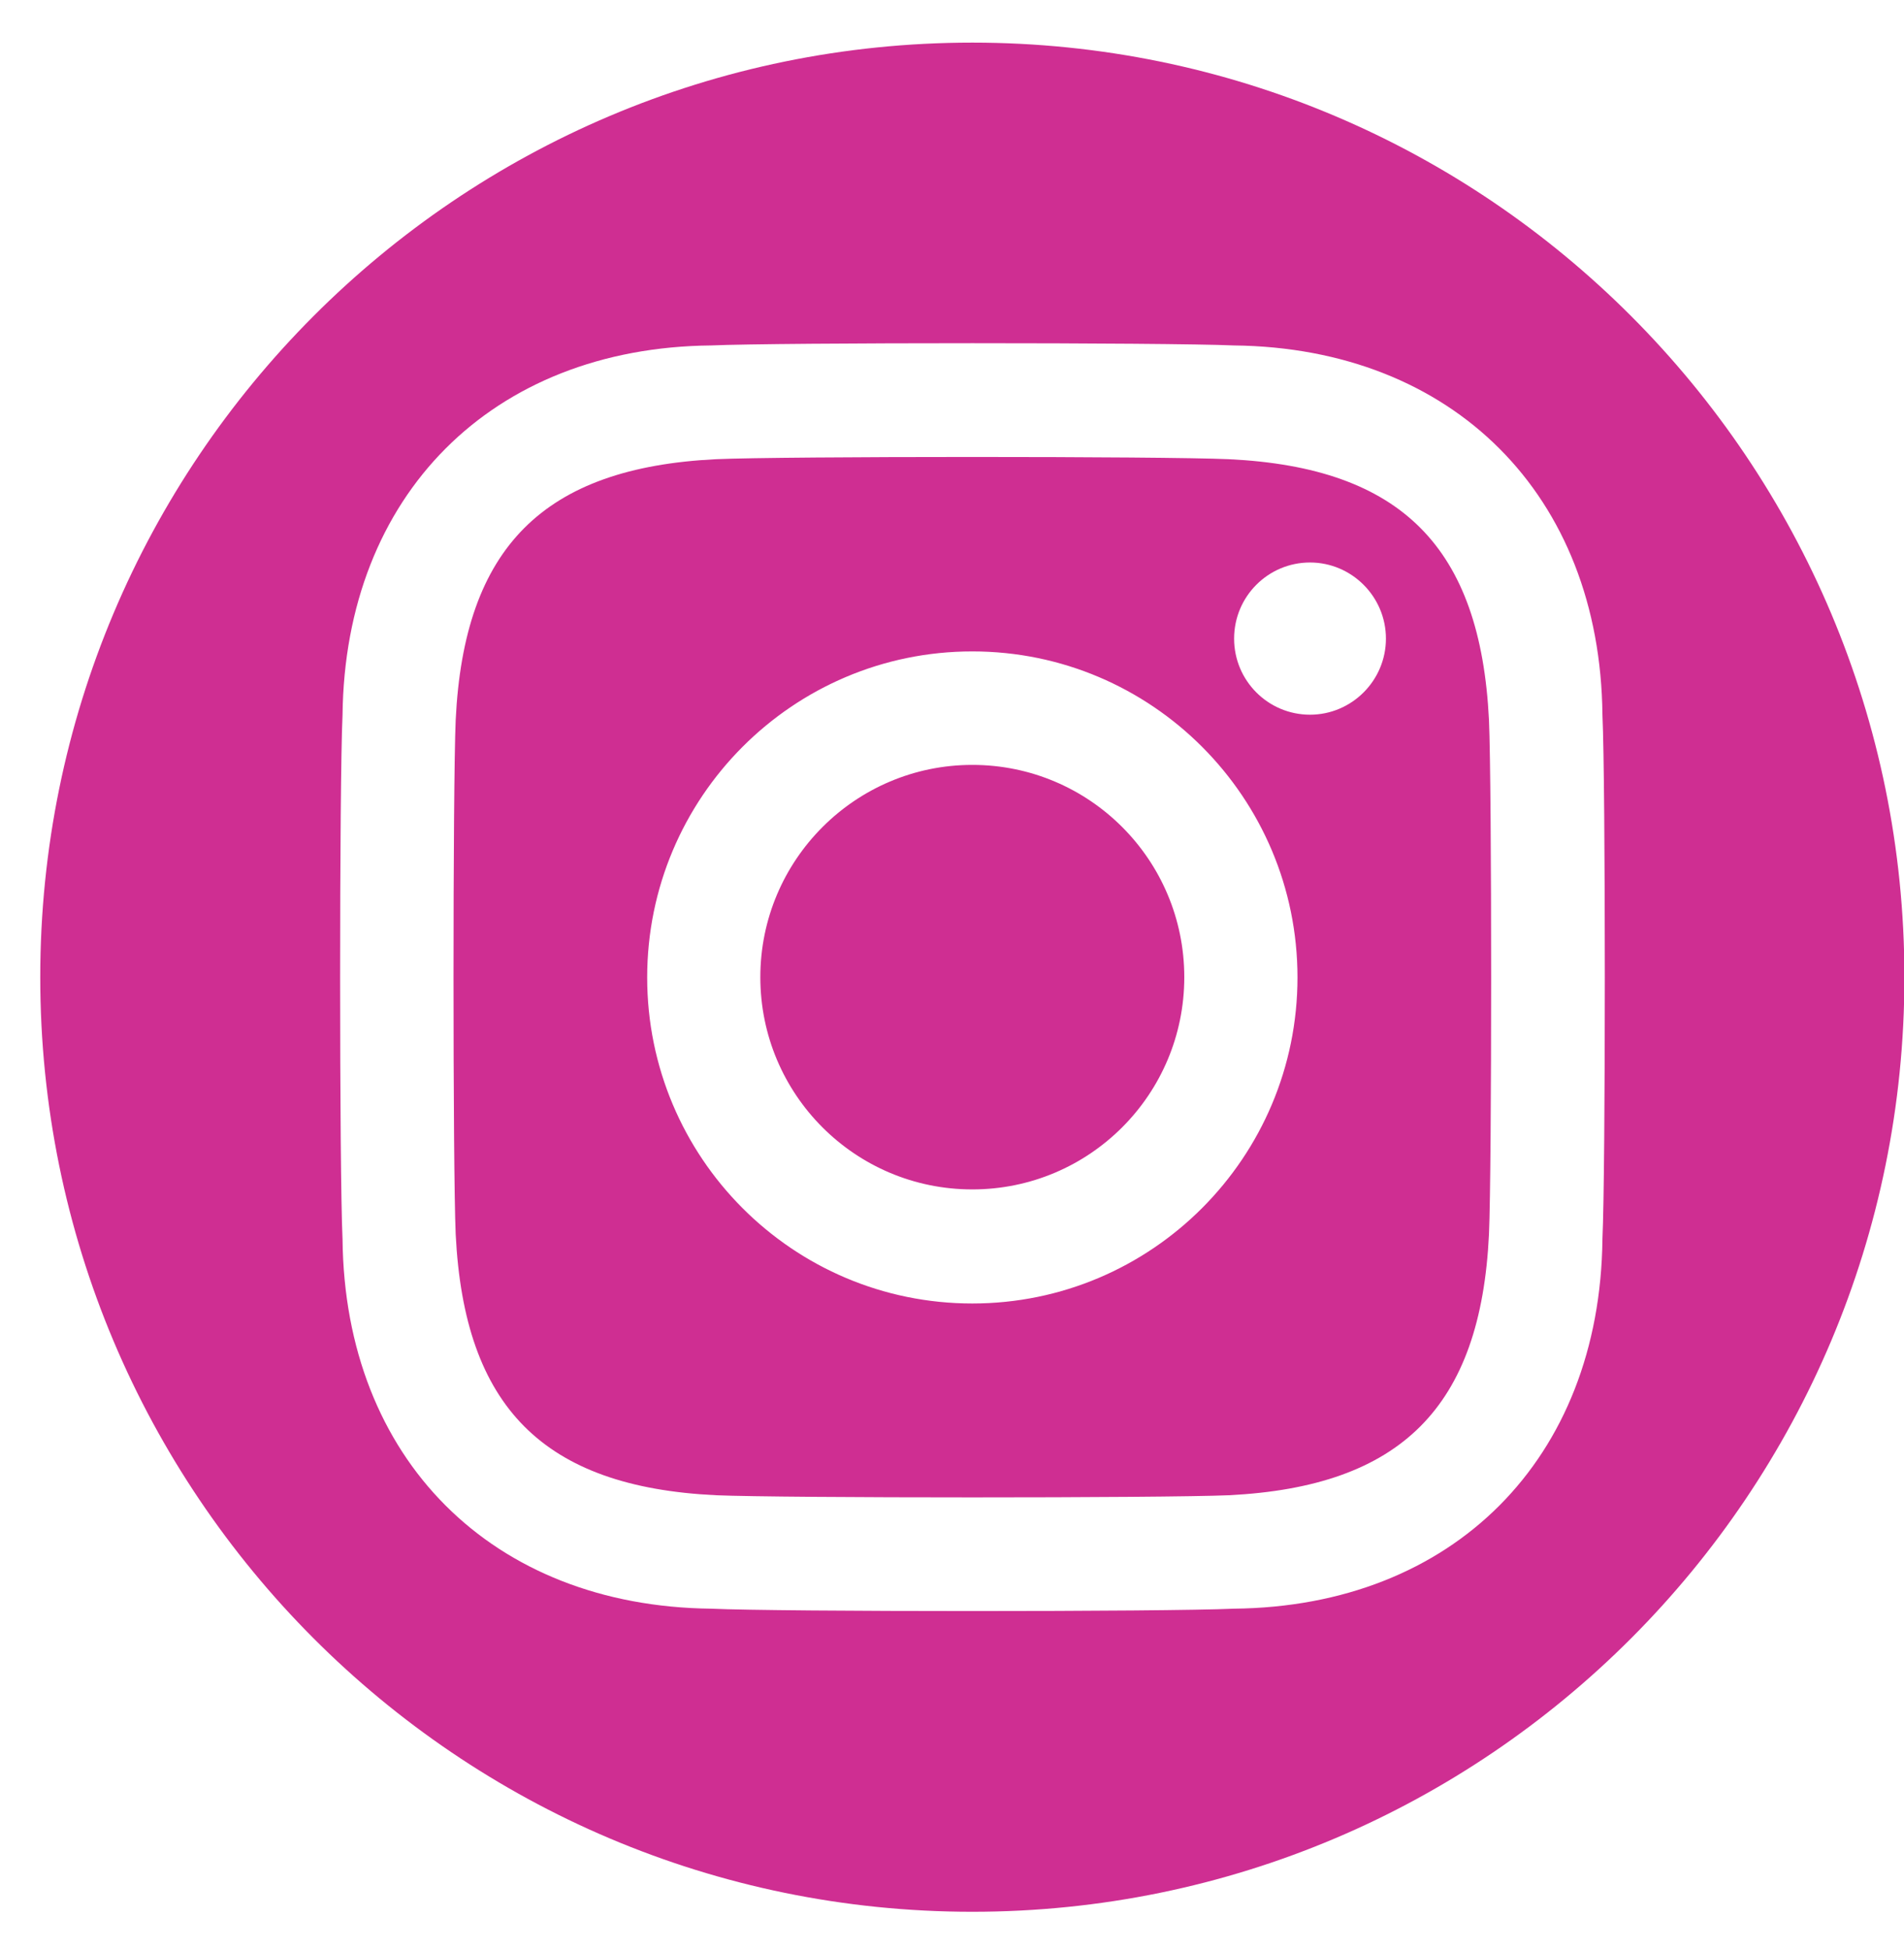 <svg
 xmlns="http://www.w3.org/2000/svg"
 xmlns:xlink="http://www.w3.org/1999/xlink"
 width="42px" height="43px">
<path fill-rule="evenodd"  fill="rgb(207, 46, 146)"
 d="M21.448,16.870 C18.870,16.870 16.772,18.967 16.772,21.552 C16.772,24.138 18.863,26.233 21.448,26.233 C24.033,26.233 26.124,24.138 26.124,21.552 C26.124,18.967 24.033,16.870 21.448,16.870 ZM27.106,10.128 C25.631,10.062 17.266,10.062 15.792,10.128 C11.991,10.316 10.235,12.071 10.052,15.880 C9.988,17.359 9.988,25.744 10.052,27.223 L10.052,27.223 C10.241,31.033 11.985,32.794 15.792,32.978 C17.266,33.041 25.631,33.041 27.106,32.978 C30.906,32.789 32.663,31.033 32.845,27.223 C32.909,25.744 32.909,17.359 32.845,15.880 C32.657,12.071 30.913,10.310 27.106,10.128 ZM21.448,28.749 C17.484,28.749 14.276,25.527 14.276,21.558 C14.276,17.589 17.489,14.367 21.448,14.367 C25.408,14.367 28.621,17.589 28.621,21.558 C28.621,25.527 25.408,28.749 21.448,28.749 ZM28.897,15.763 C27.975,15.763 27.223,15.015 27.223,14.085 C27.223,13.154 27.975,12.406 28.897,12.406 C29.819,12.406 30.572,13.161 30.572,14.085 C30.572,15.009 29.819,15.763 28.897,15.763 ZM21.448,0.940 C10.094,0.940 0.888,10.169 0.888,21.552 C0.888,32.936 10.094,42.165 21.448,42.165 C32.804,42.165 42.009,32.936 42.009,21.552 C42.009,10.169 32.804,0.940 21.448,0.940 ZM35.348,27.329 C35.295,32.176 32.052,35.433 27.217,35.480 C25.725,35.550 17.178,35.550 15.686,35.480 L15.686,35.480 C10.852,35.426 7.603,32.176 7.556,27.329 C7.485,25.833 7.485,17.265 7.556,15.769 C7.609,10.922 10.852,7.666 15.686,7.619 C17.178,7.553 25.725,7.553 27.217,7.619 C32.052,7.671 35.300,10.922 35.348,15.769 L35.348,15.769 C35.418,17.265 35.418,25.833 35.348,27.322 L35.348,27.329 Z"/>
</svg>